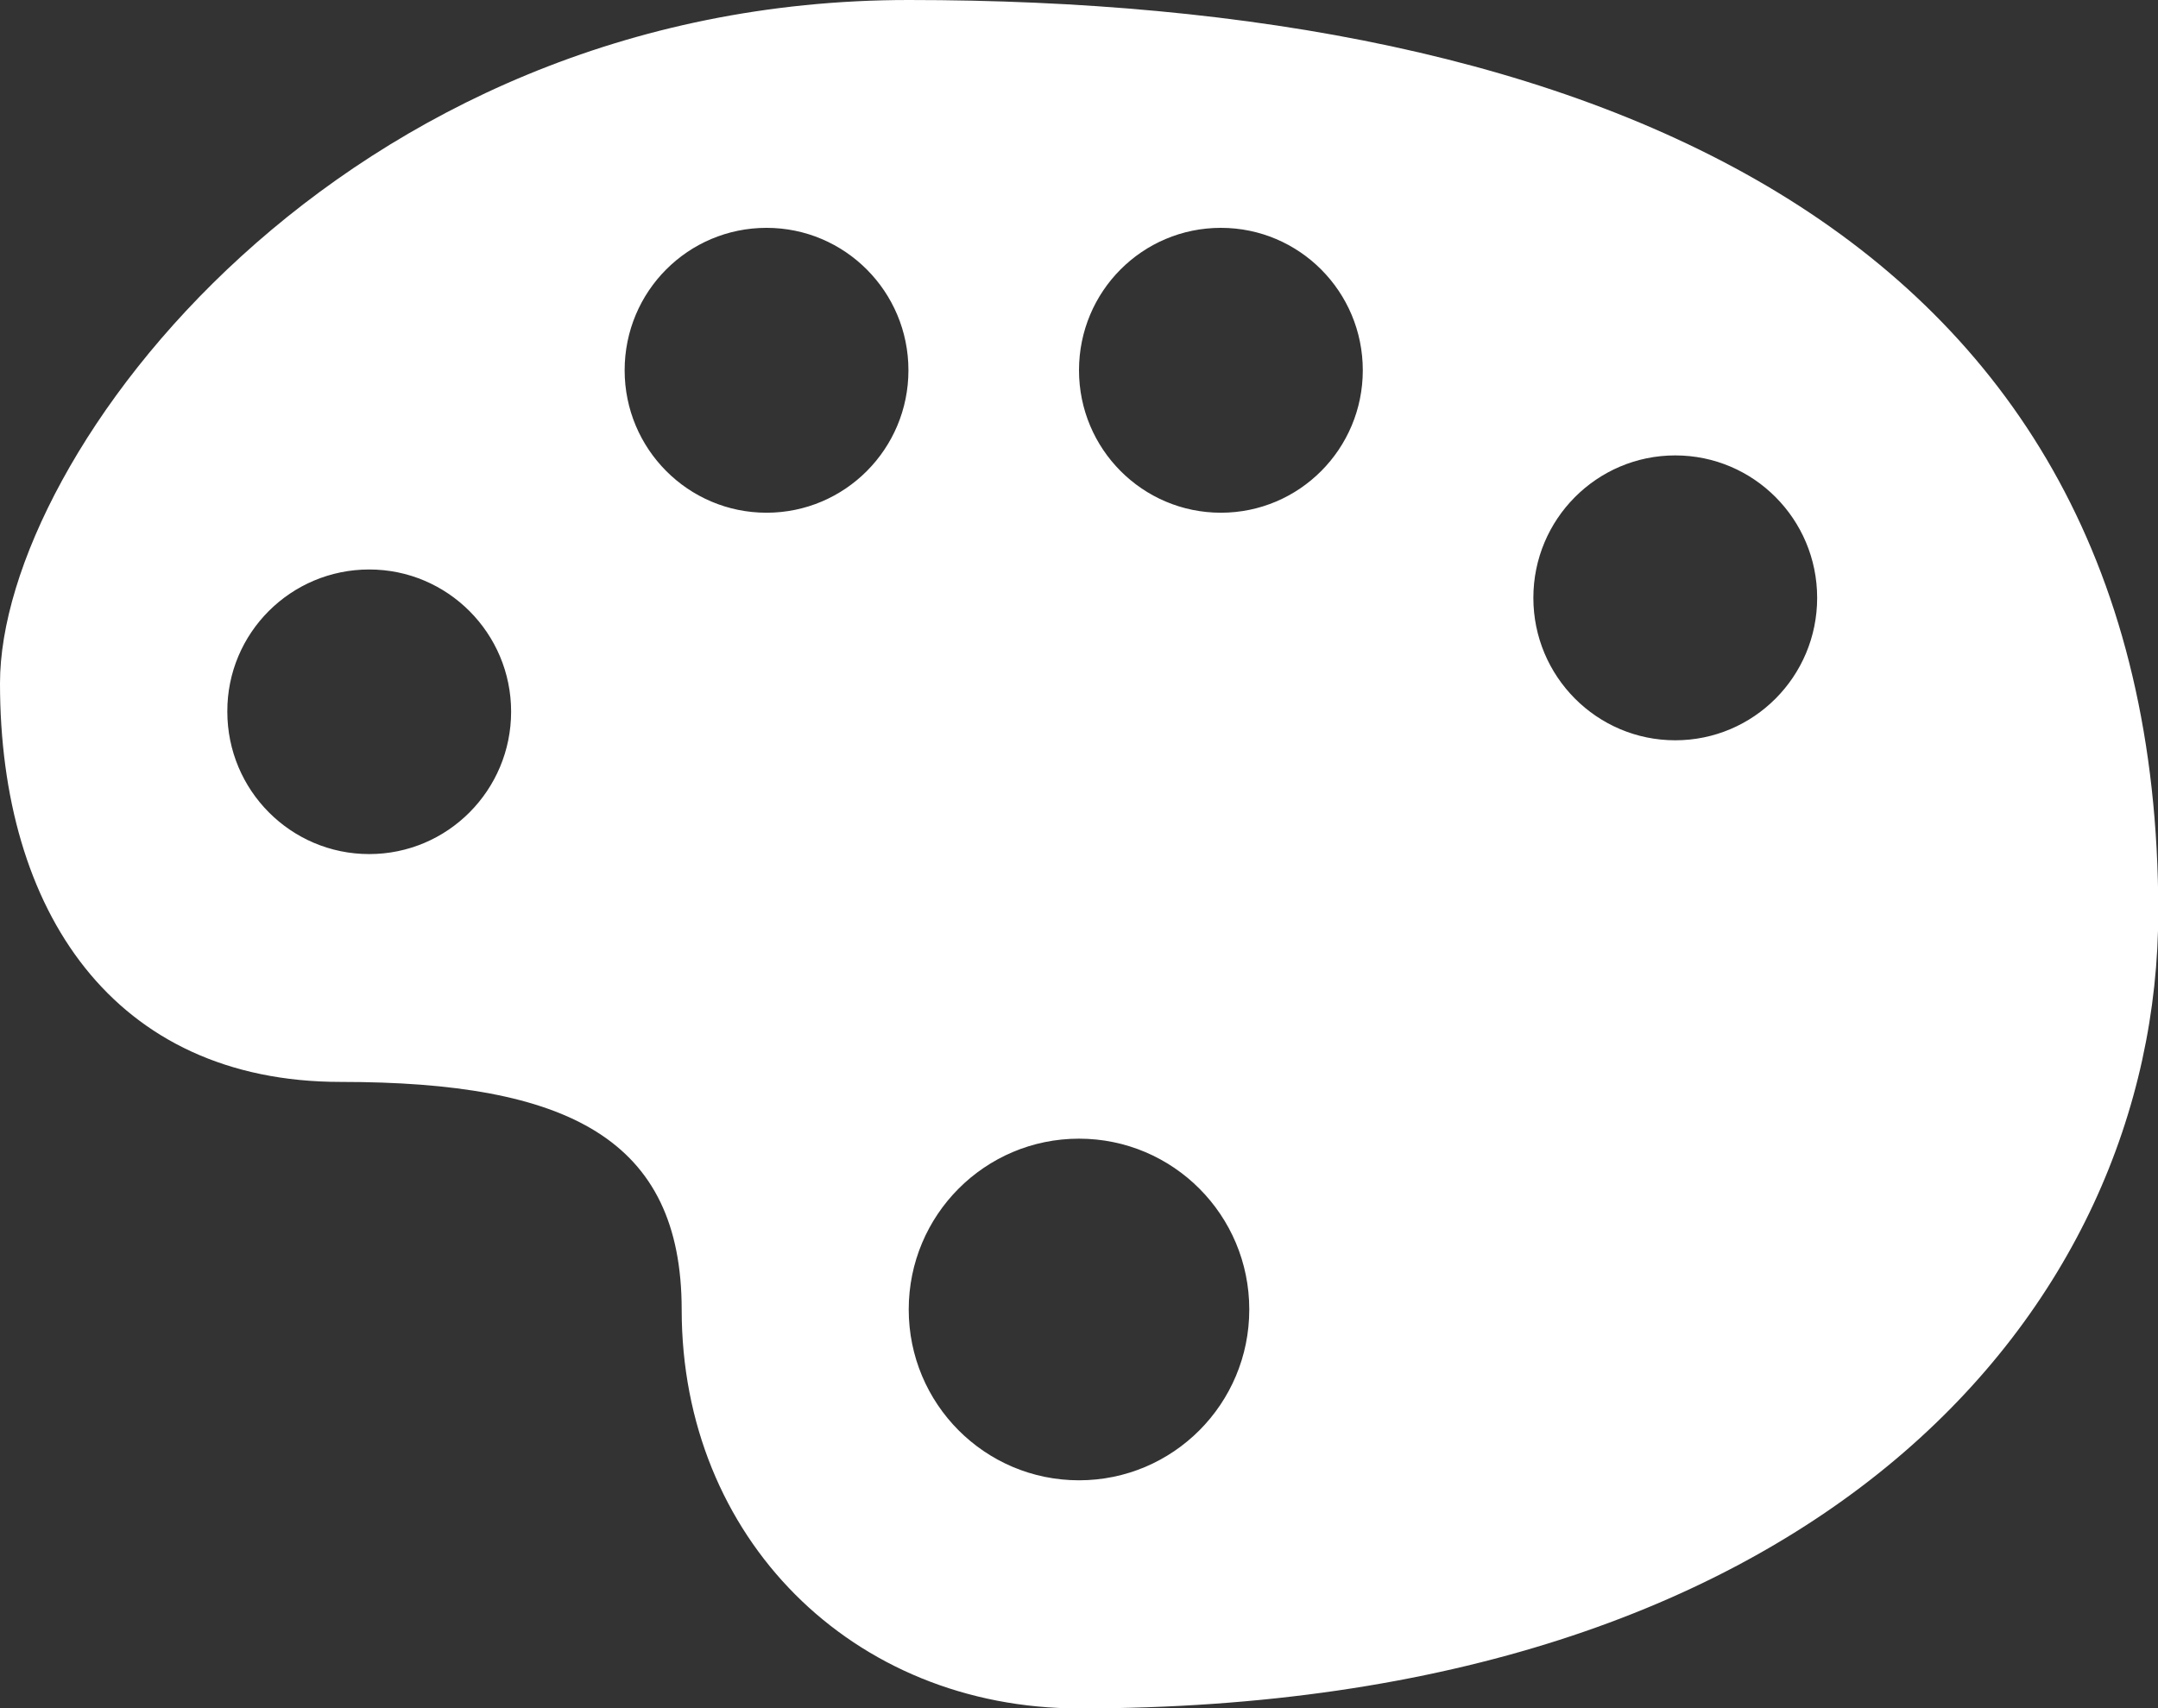 <?xml version="1.0" encoding="utf-8"?>
<!-- Generator: Adobe Illustrator 19.0.0, SVG Export Plug-In . SVG Version: 6.00 Build 0)  -->
<svg version="1.1" id="Layer_1" xmlns="http://www.w3.org/2000/svg" xmlns:xlink="http://www.w3.org/1999/xlink" x="0px" y="0px"
	 viewBox="118 116.9 768 608" style="enable-background:new 118 116.9 768 608;" xml:space="preserve">
<rect x="118" y="116.9" width="768" height="608" fill="#333333" stroke="none"/>
<style type="text/css">
	.st0{fill:#FFFFFF;}
</style>
<path class="st0" d="M441.4,116.9C239.3,116.9,118,279,118,360.1S158.4,502,239.3,502s121.3,20.3,121.3,81.1
	c0,81.1,60.6,141.9,141.5,141.9c262.8,0,384-141.9,384-283.7C886,198,683.9,116.9,441.4,116.9L441.4,116.9z M390.8,198
	c27.9,0,50.5,22.7,50.5,50.7c0,28-22.6,50.7-50.5,50.7s-50.5-22.7-50.5-50.7C340.3,220.6,362.9,198,390.8,198z M552.5,198
	c27.9,0,50.5,22.7,50.5,50.7c0,28-22.6,50.7-50.5,50.7c-27.9,0-50.5-22.7-50.5-50.7C502,220.6,524.6,198,552.5,198z M714.2,279
	c27.9,0,50.5,22.7,50.5,50.7s-22.6,50.7-50.5,50.7c-27.9,0-50.5-22.7-50.5-50.7C663.7,301.7,686.3,279,714.2,279z M249.4,319.6
	c27.9,0,50.5,22.7,50.5,50.6c0,28-22.6,50.7-50.5,50.7s-50.5-22.7-50.5-50.7C198.8,342.2,221.5,319.6,249.4,319.6z M502,522.2
	c33.5,0,60.6,27.2,60.6,60.8c0,33.6-27.1,60.8-60.6,60.8s-60.6-27.2-60.6-60.8C441.4,549.4,468.5,522.2,502,522.2L502,522.2z"/>
</svg>
